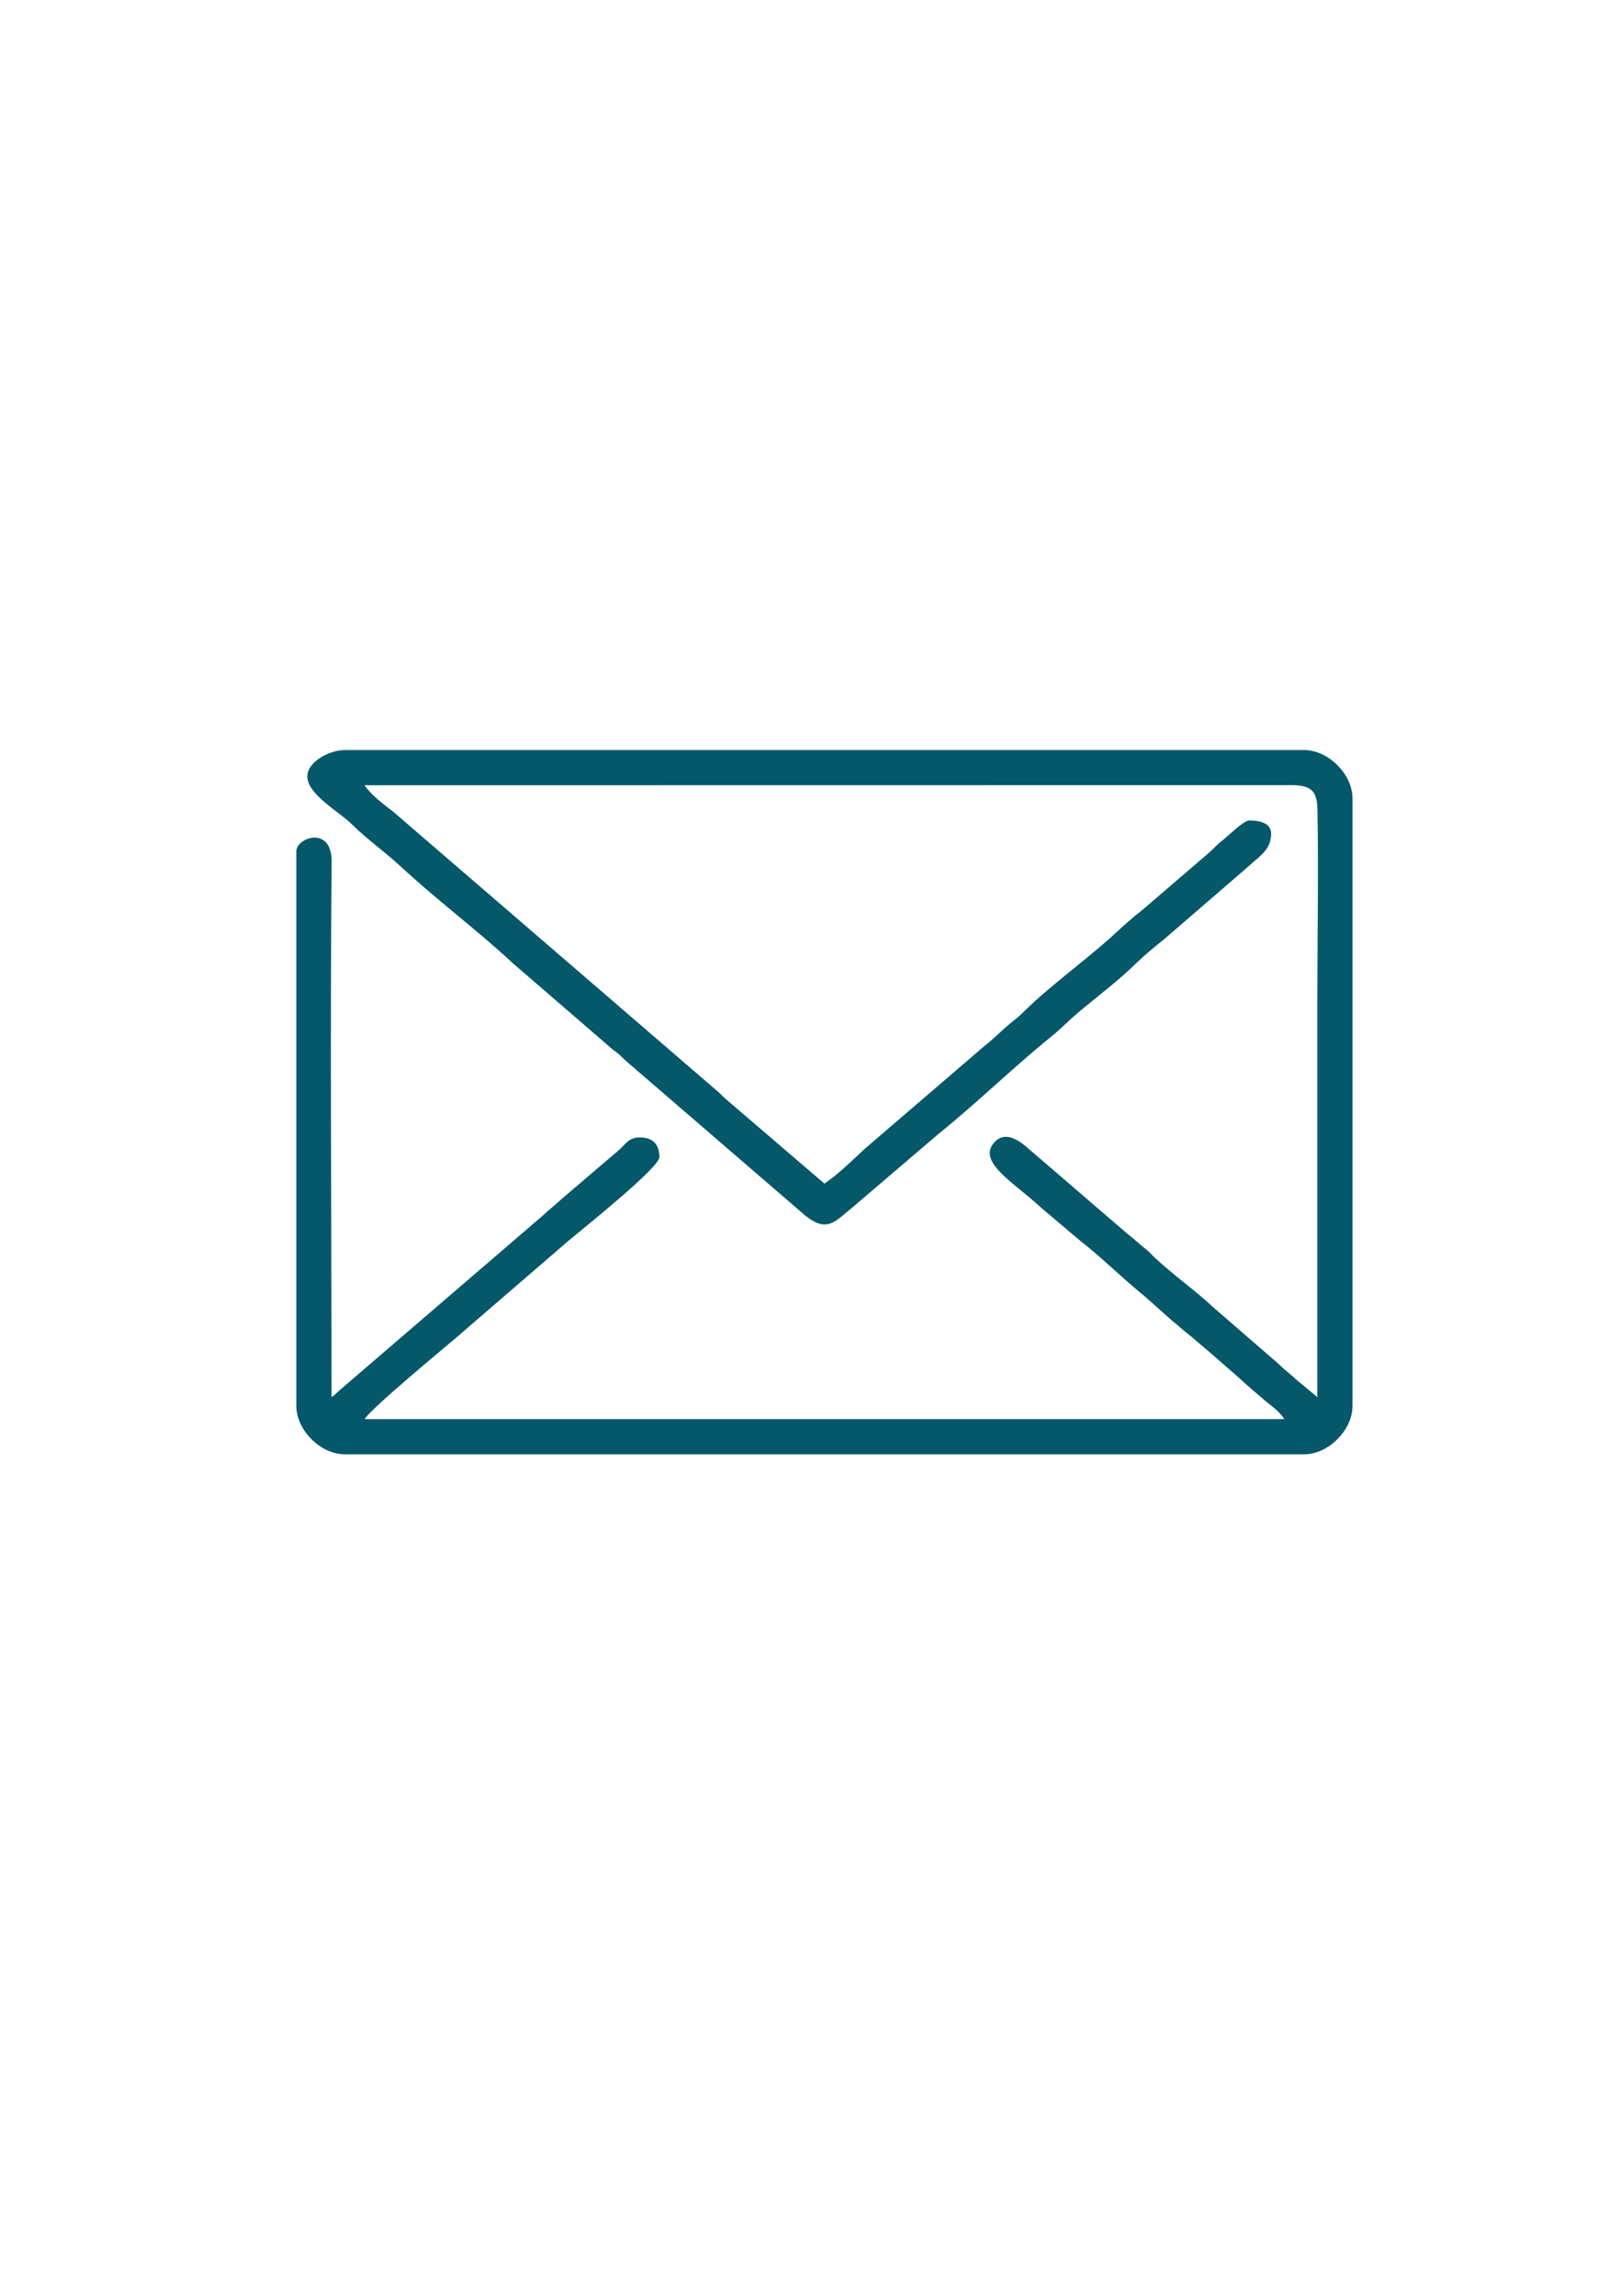 <?xml version="1.0" encoding="UTF-8"?> <svg xmlns="http://www.w3.org/2000/svg" xmlns:xlink="http://www.w3.org/1999/xlink" xmlns:xodm="http://www.corel.com/coreldraw/odm/2003" xml:space="preserve" width="210mm" height="297mm" version="1.1" style="shape-rendering:geometricPrecision; text-rendering:geometricPrecision; image-rendering:optimizeQuality; fill-rule:evenodd; clip-rule:evenodd" viewBox="0 0 21000 29700"> <defs> <style type="text/css"> .fil0 {fill:#055869} </style> </defs> <g id="Слой_x0020_1">  <path class="fil0" d="M3976.81 10044.69c0,233.36 412.44,456.34 576.4,619.39 195.57,194.5 422.35,350.9 626.57,540.76 467.65,434.74 982.79,816.49 1452.04,1252.74l1252.74 1081.91c53.97,50.17 60.49,47.81 110.88,88.41 45.55,36.69 59.42,57.36 103.06,96.25l2308.37 1990.79c300.31,247.5 394.05,87.83 655.13,-122.52l1090.31 -931.15c469.44,-376.01 971.4,-865.59 1451.99,-1252.79 124.96,-100.68 220.87,-203.78 345.9,-308.94 246.33,-207.19 508.37,-402.55 739.27,-627.35 117.75,-114.64 239.83,-214.1 366.87,-316.45l1084.87 -936.6c140.22,-133.54 306.05,-216.58 306.05,-434.2 0,-150.94 -177.31,-170.83 -284.71,-170.83 -70.52,0 -285.23,211.79 -358.13,268.26 -73.82,57.2 -95.71,93.98 -162.78,150.39l-857.74 736.66c-118.2,91.58 -229.18,189.49 -336.81,289.56 -383.2,356.24 -842.49,673.51 -1210.12,1039.12 -72.87,72.46 -94.81,80.91 -169.28,143.9 -114.22,96.6 -215.61,200.7 -333.75,292.62l-1546.7 1328.9c-155.4,144.47 -351.1,335.49 -519.67,448.37l-1287.86 -1103.74c-37.03,-32.98 -48.07,-50.36 -87.29,-83.53l-4205.22 -3624.4c-122.13,-93.58 -285.38,-215.09 -370.13,-341.65l11987.99 -1.56c249.79,0.65 337.27,65.67 341.82,313.03 15.4,837.91 -1.73,1695.41 -1.73,2535.67 0,1689.29 0,3378.6 0,5067.9l-249.07 -206.48c-90.83,-84.48 -155.29,-127.48 -241.92,-213.62l-854.05 -740.34c-240.87,-225.41 -514.08,-414.74 -754.95,-640.15 -47.43,-44.39 -66.13,-70.85 -116.54,-111.22 -96.34,-77.17 -148.85,-129.63 -248.44,-207.12l-1224.26 -1053.43c-72.54,-56.5 -311.81,-318.8 -489.35,-123.63 -231.38,254.35 255.76,520.2 598.08,840.56l493.56 417.53c290.76,226.21 554.04,492.12 841.89,724.04l361.72 321.58c96.34,77.18 148.85,129.63 248.43,207.12l246.46 209.08c166.09,147.96 322.14,275.55 484.54,426.55l244.88 210.64c96.56,77.72 162.68,120.16 231.96,223.6l-11901.02 0c103.52,-154.6 992.82,-890.08 1175.84,-1044.91l1451.94 -1252.85c185.4,-155.93 1187.38,-954.65 1187.38,-1090.33 0,-173.04 -91.34,-256.24 -256.25,-256.24 -148.2,0 -191.38,102.96 -280.54,175l-737.25 629.37c-89.3,83.02 -152.82,130.4 -242.13,213.42l-2587.7 2223.95c-59.41,47.97 -75.16,75.55 -138.37,117.88 0,-2306.3 -20.74,-4613.73 1.45,-6919.99 4.64,-482.08 -456.99,-319.15 -456.99,-140.91l0 7174.78c0,313.21 313.16,626.37 626.37,626.37l12413.51 0c313.21,0 626.37,-313.16 626.37,-626.37l0 -7858.09c0,-313.21 -313.16,-626.37 -626.37,-626.37l-12413.51 0c-194.18,0 -484.01,148.78 -484.01,341.66z"></path> </g> </svg> 